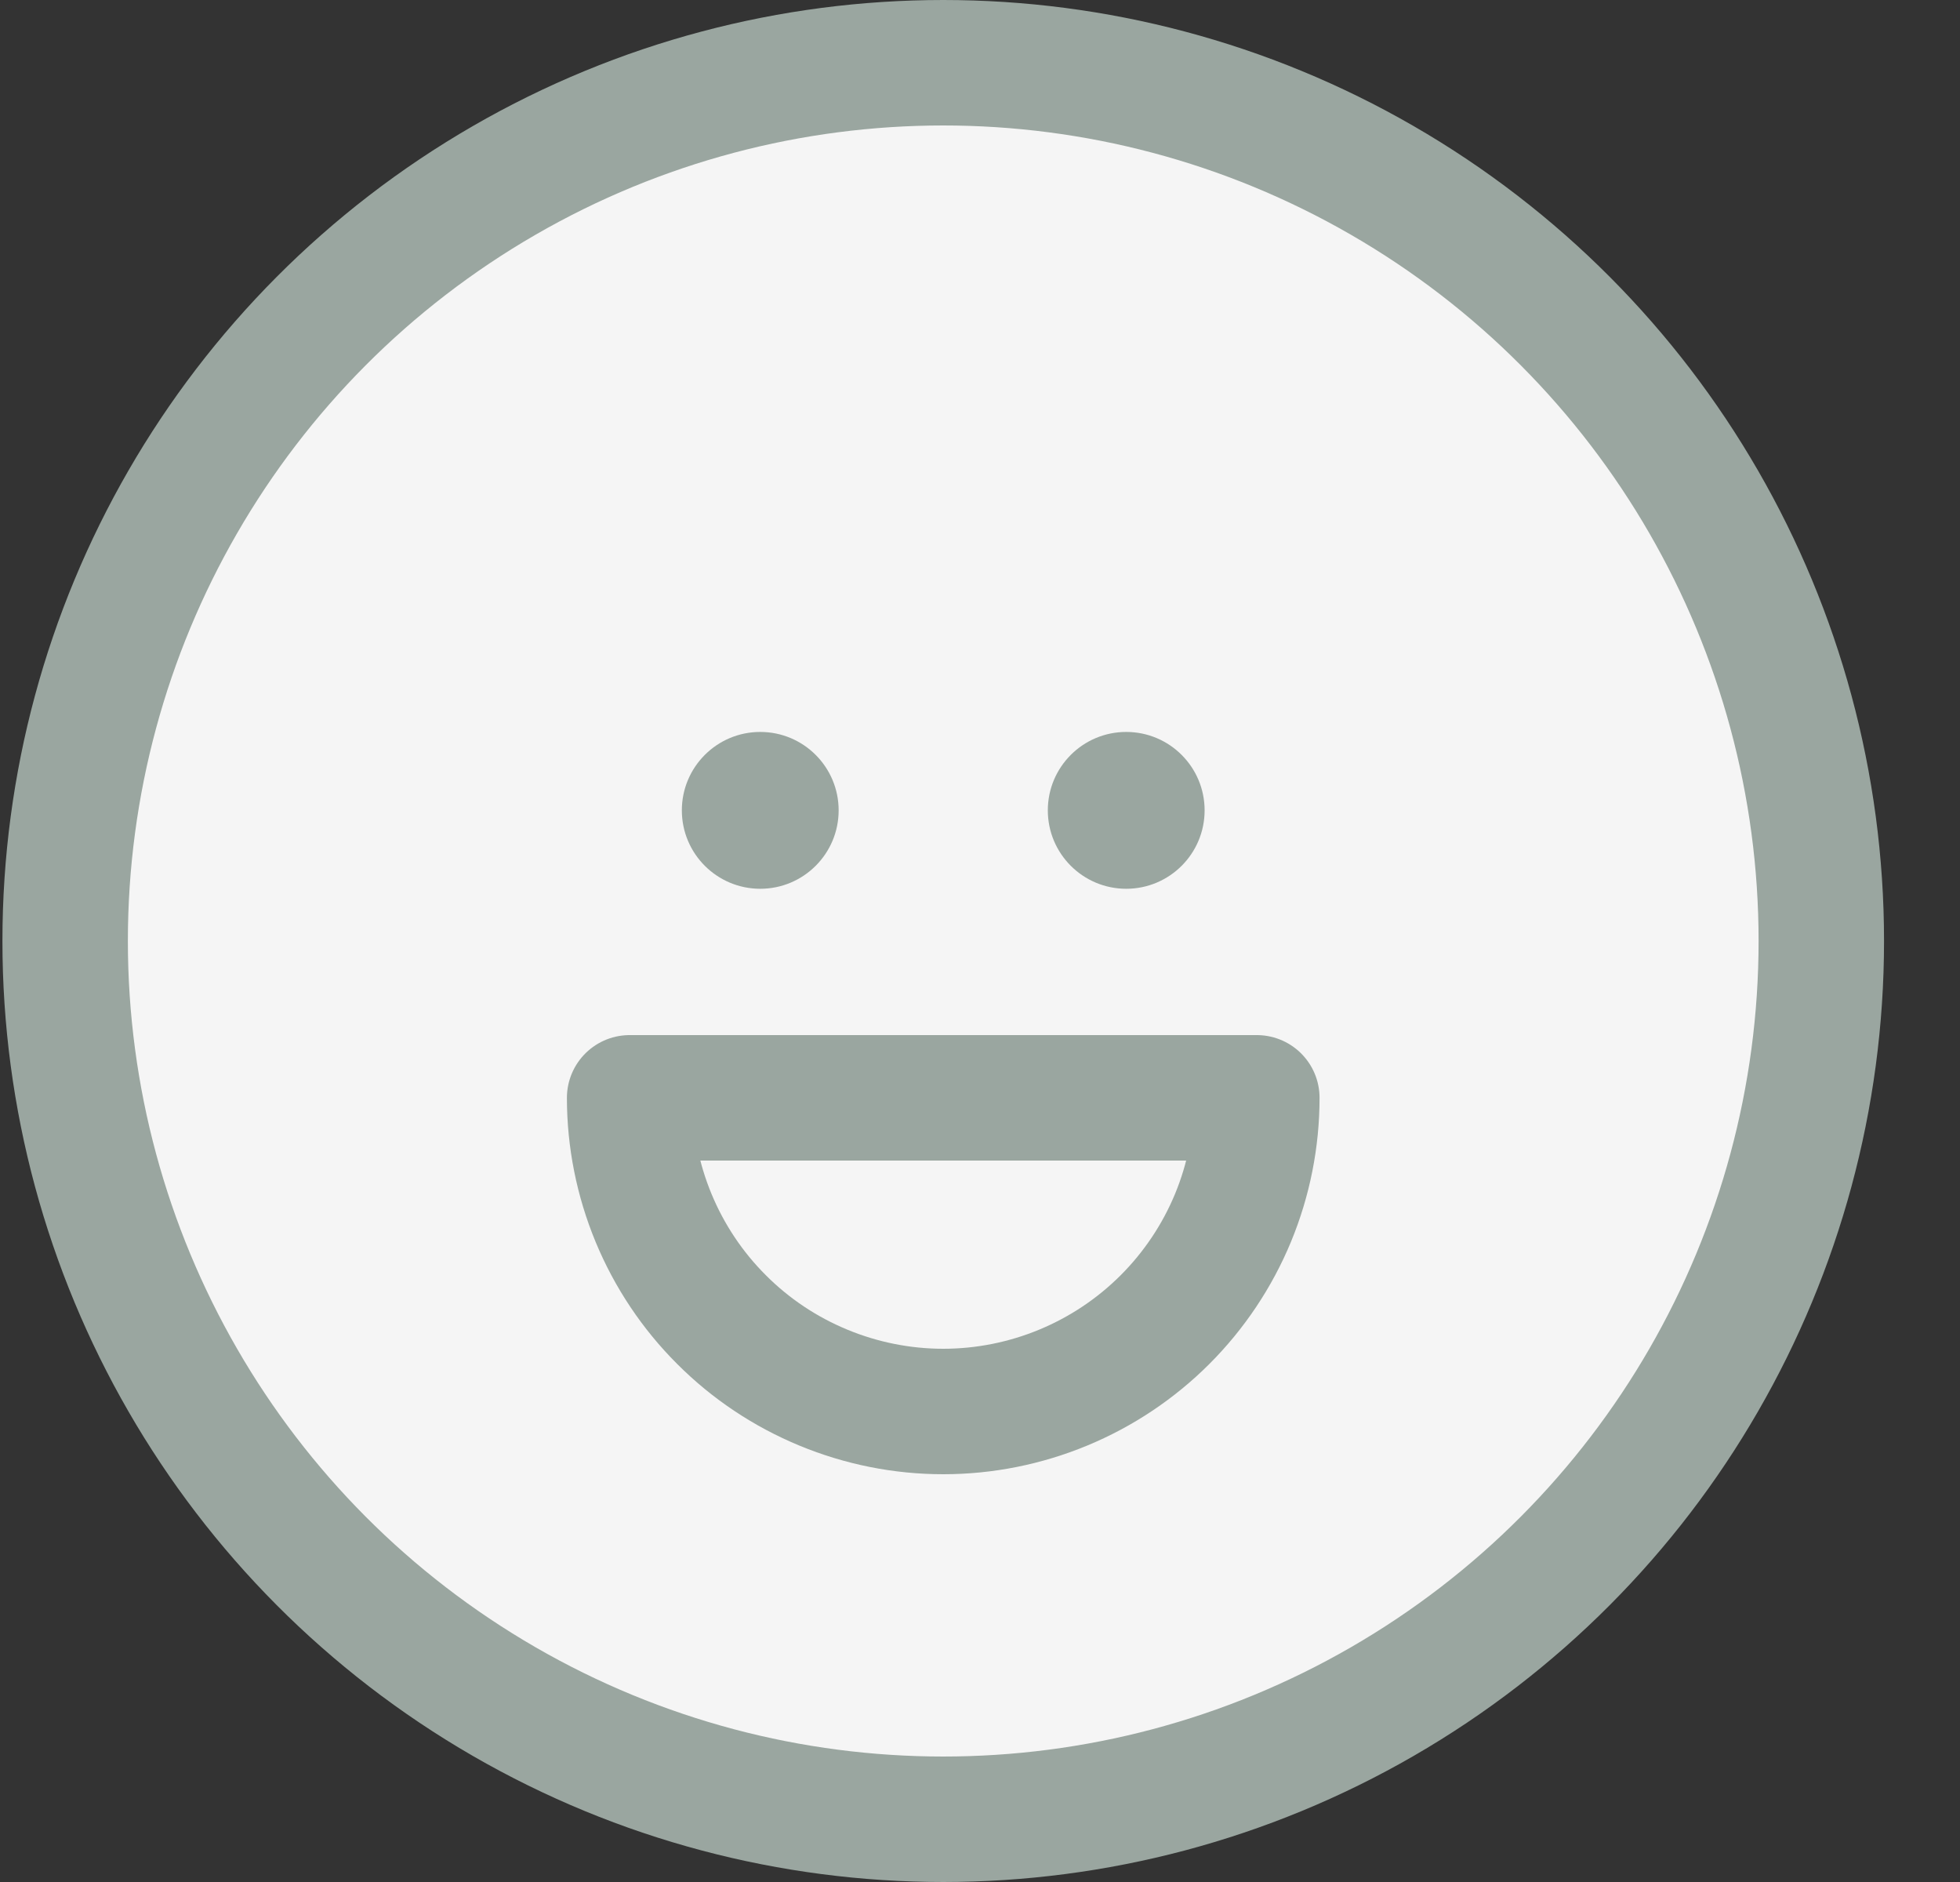 <svg width="25" height="24" viewBox="0 0 25 24" fill="none" xmlns="http://www.w3.org/2000/svg">
<rect x="0" y="0" width="25" height="24" fill="#333333" stroke="none"/>
<circle cx="12.031" cy="12" r="11.2" fill="#F5F5F5" stroke="#9AA6A0" stroke-width="1.6"/>
<circle cx="9.697" cy="10.334" r="1" fill="#9AA6A0"/>
<circle cx="14.365" cy="10.334" r="1" fill="#9AA6A0"/>
<path d="M16.031 14C16.031 14.525 15.928 15.045 15.727 15.531C15.526 16.016 15.231 16.457 14.86 16.828C14.488 17.2 14.047 17.494 13.562 17.695C13.077 17.896 12.556 18 12.031 18C11.506 18 10.986 17.896 10.501 17.695C10.015 17.494 9.574 17.2 9.203 16.828C8.831 16.457 8.537 16.016 8.336 15.531C8.135 15.045 8.031 14.525 8.031 14L12.031 14H16.031Z" stroke="#9AA6A0" stroke-width="1.6" stroke-linejoin="round"/>
</svg>
